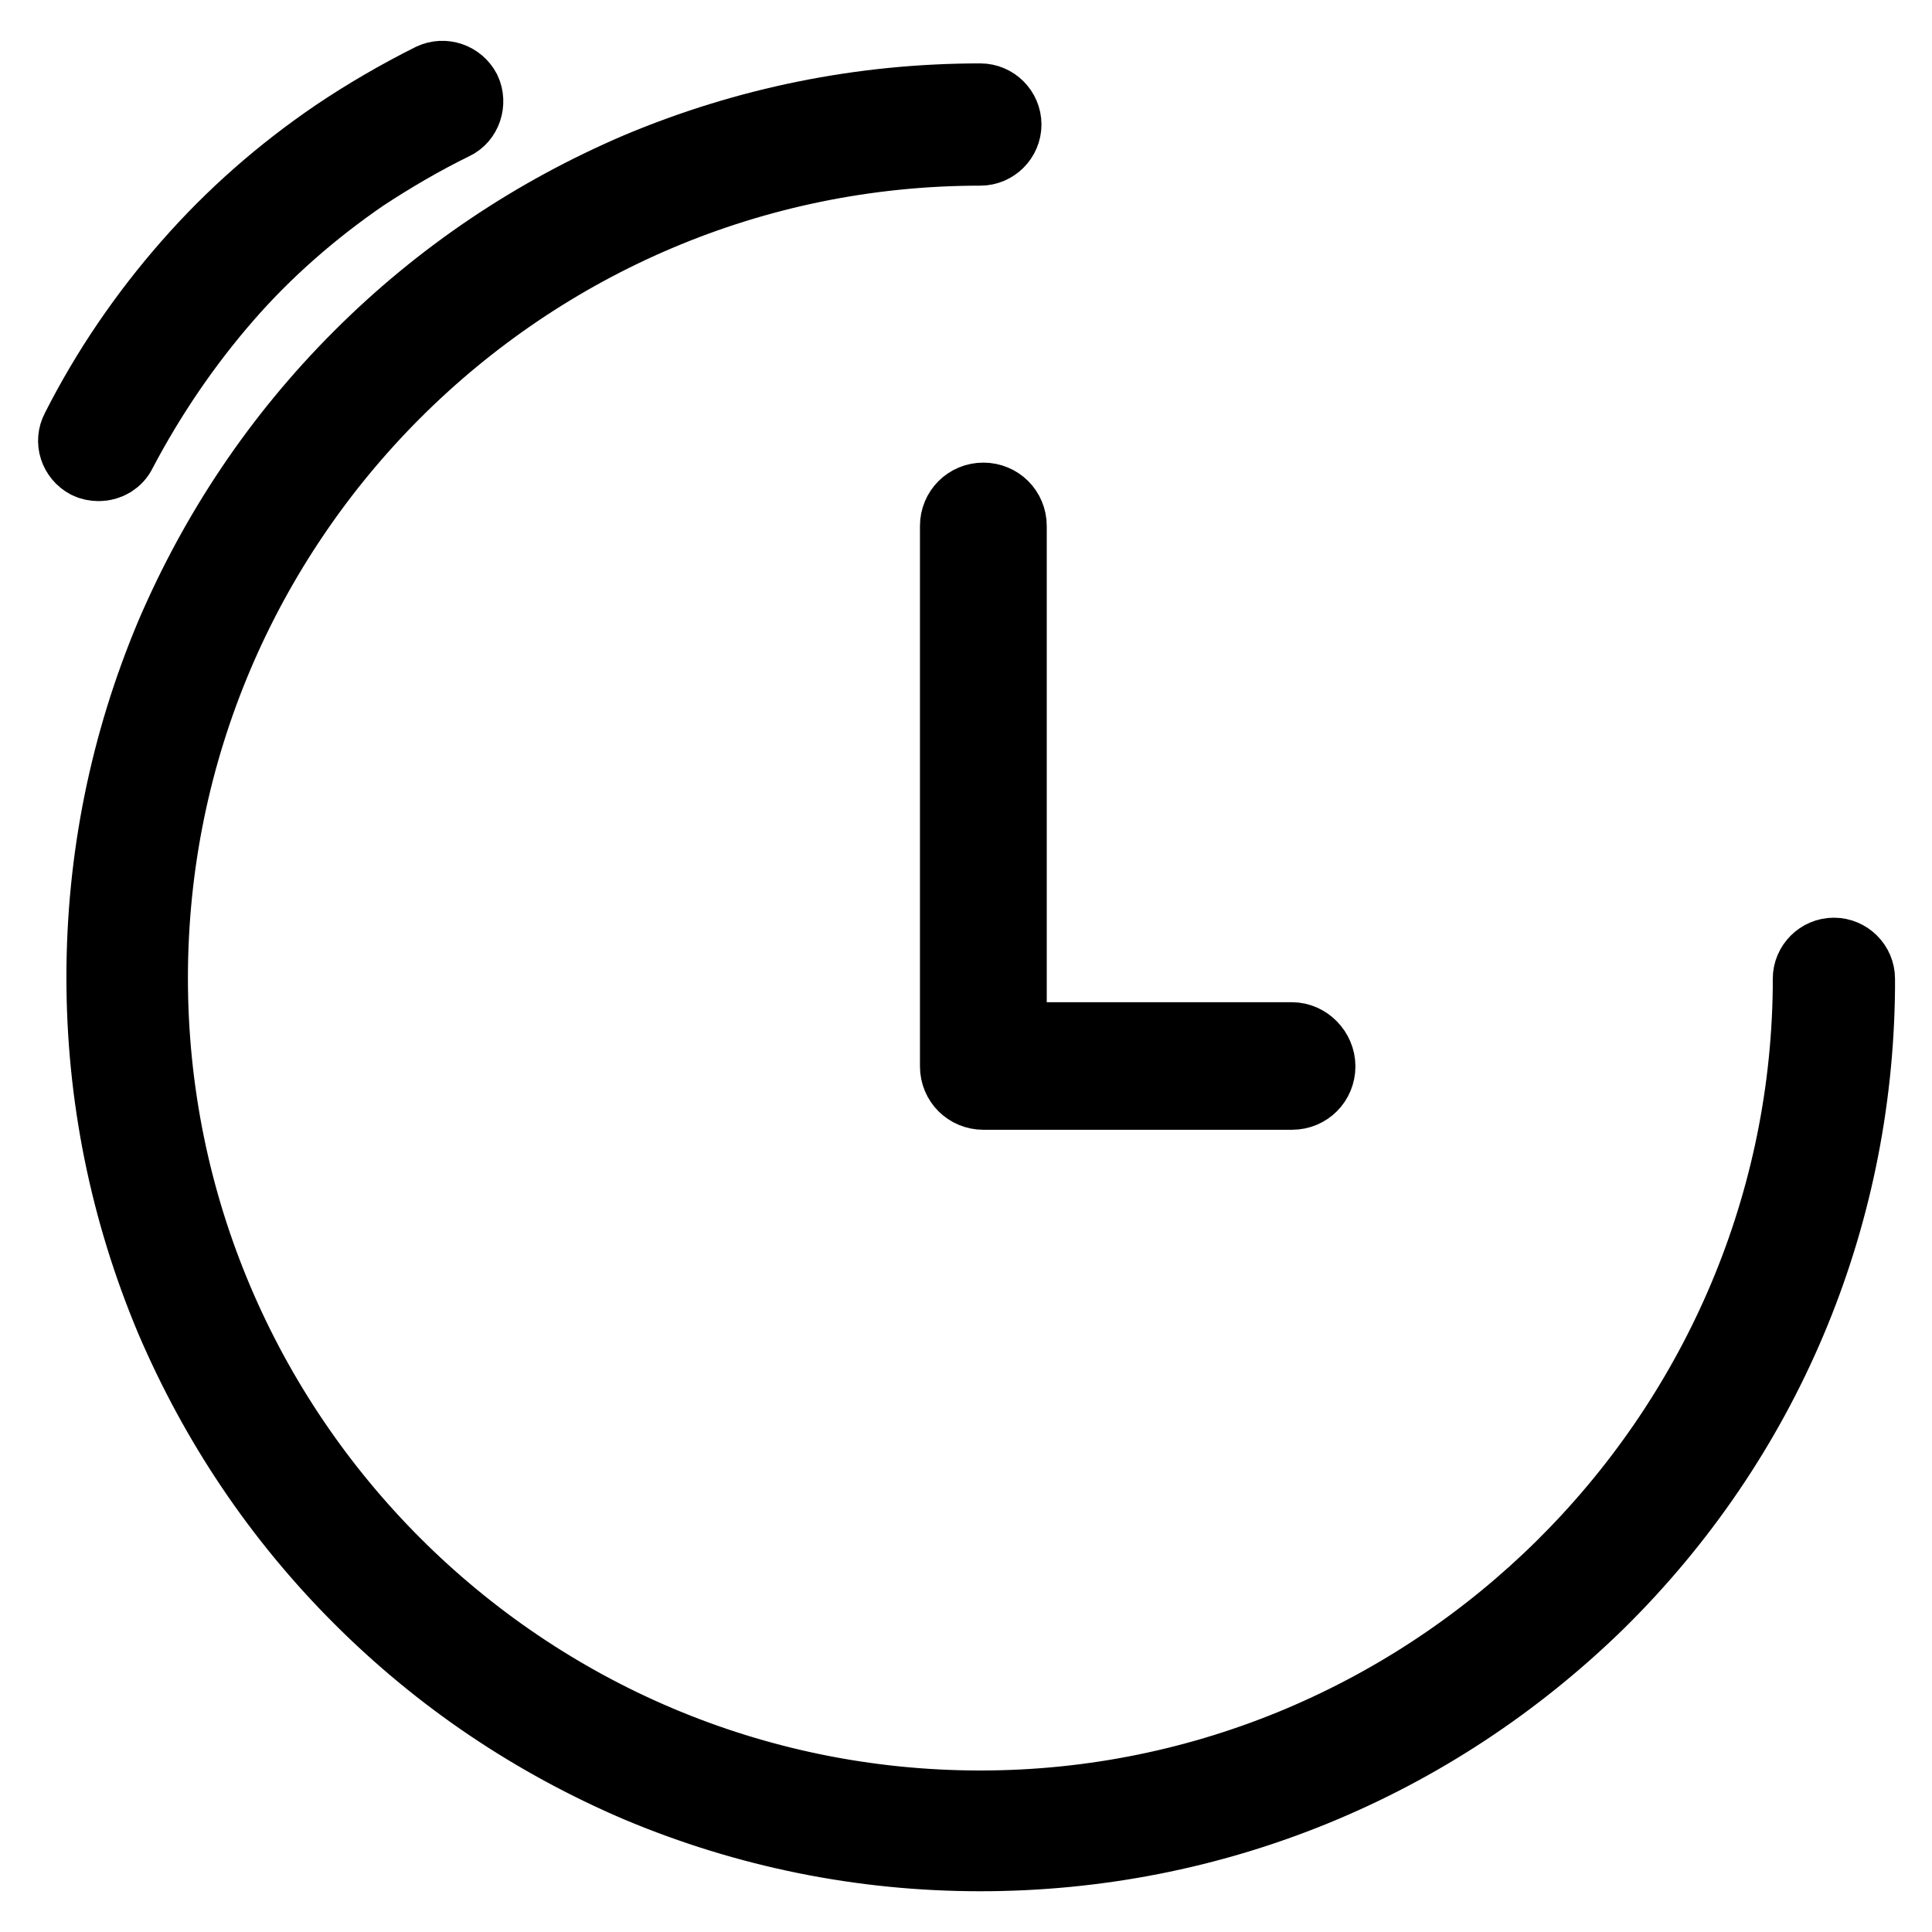<?xml version="1.0" encoding="utf-8"?>
<!-- Svg Vector Icons : http://www.onlinewebfonts.com/icon -->
<!DOCTYPE svg PUBLIC "-//W3C//DTD SVG 1.1//EN" "http://www.w3.org/Graphics/SVG/1.1/DTD/svg11.dtd">
<svg version="1.1" xmlns="http://www.w3.org/2000/svg" xmlns:xlink="http://www.w3.org/1999/xlink" x="0px" y="0px" viewBox="0 0 256 256" enable-background="new 0 0 256 256" xml:space="preserve">
<g> <path stroke-width="10" fill-opacity="0" stroke="#000000"  d="M129.9,245.6c-15.7,0-30.9-3.1-45.2-9.1c-13.8-5.9-26.2-14.2-36.9-24.9c-10.7-10.7-19-23.1-24.9-36.9 c-6-14.3-9.1-29.5-9.1-45.2c0-15.7,3.1-30.9,9.1-45.2c5.9-13.8,14.2-26.2,24.9-36.9c10.7-10.7,23.1-19,36.9-24.9 c14.3-6,29.5-9.1,45.2-9.1c1.7,0,3.1,1.4,3.1,3.1s-1.4,3.1-3.1,3.1c-60.6,0-110,49.3-110,110c0,60.6,49.3,110,110,110 c60,0,109.3-48.8,110-108.7v-1.2c0-1.7,1.4-3.1,3.1-3.1c1.7,0,3.1,1.4,3.1,3.1v1.3c-0.3,30.7-12.5,59.6-34.4,81.2 C189.7,233.7,160.7,245.6,129.9,245.6z"/> <path stroke-width="10" fill-opacity="0" stroke="#000000"  d="M171.2,137.8h-37.5V69.7c0-1.9-1.5-3.4-3.4-3.4c-1.9,0-3.4,1.5-3.4,3.4v71.6c0,1.9,1.5,3.4,3.4,3.4h40.9 c1.9,0,3.4-1.5,3.4-3.4S173,137.8,171.2,137.8z M13.1,61.4c-0.5,0-1-0.1-1.4-0.3c-1.5-0.8-2.1-2.6-1.3-4.1c4-7.9,9-15.2,14.8-21.8 c5.7-6.5,12.2-12.2,19.4-17.1c4-2.7,8.3-5.2,12.7-7.4c1.5-0.7,3.3-0.1,4.1,1.4c0.7,1.5,0.1,3.4-1.4,4.1c-4.1,2-8.2,4.4-12,6.9 c-6.7,4.6-12.9,10-18.2,16.1c-5.4,6.2-10.1,13.1-14,20.5C15.3,60.8,14.2,61.4,13.1,61.4L13.1,61.4z"/></g>
</svg>